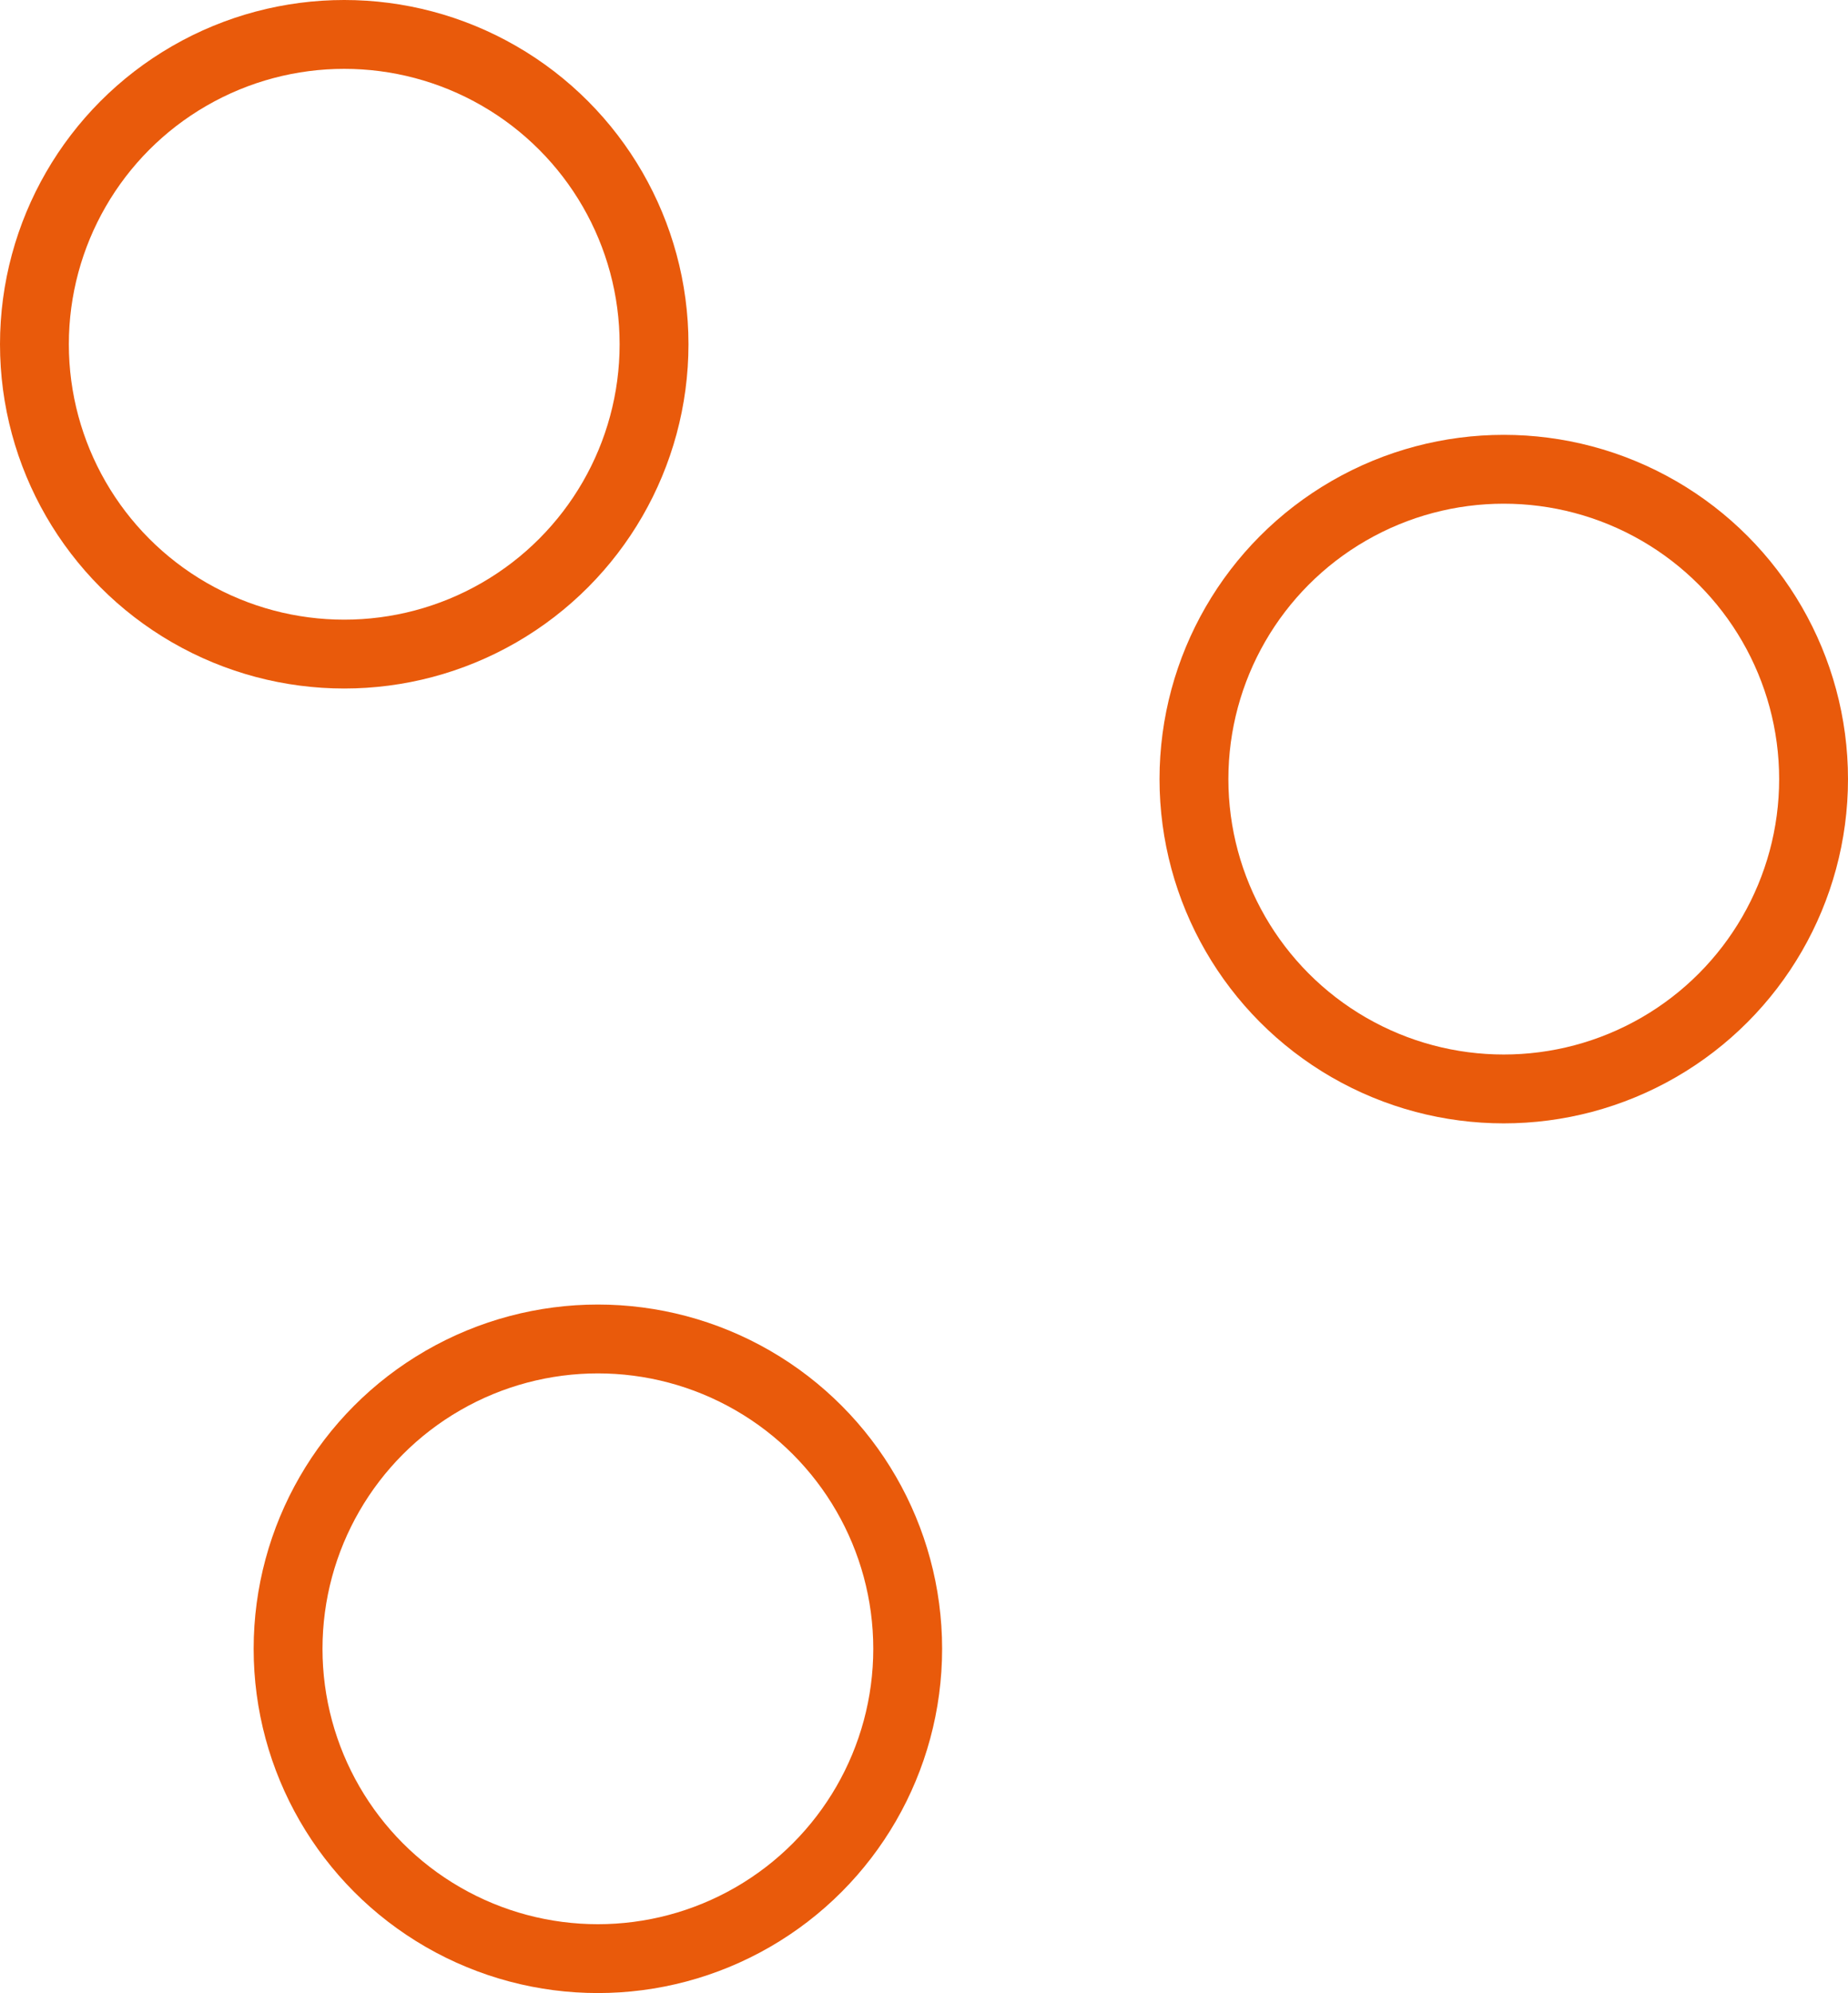 <svg width="51" height="55" viewBox="0 0 51 55" fill="none" xmlns="http://www.w3.org/2000/svg">
<circle cx="9.5" cy="9.5" r="8.55" stroke="#E95A0B" stroke-width="1.9"/>
<circle cx="41.5" cy="21.5" r="8.55" stroke="#E95A0B" stroke-width="1.9"/>
<circle cx="16.5" cy="45.5" r="8.55" stroke="#E95A0B" stroke-width="1.9"/>
</svg>
